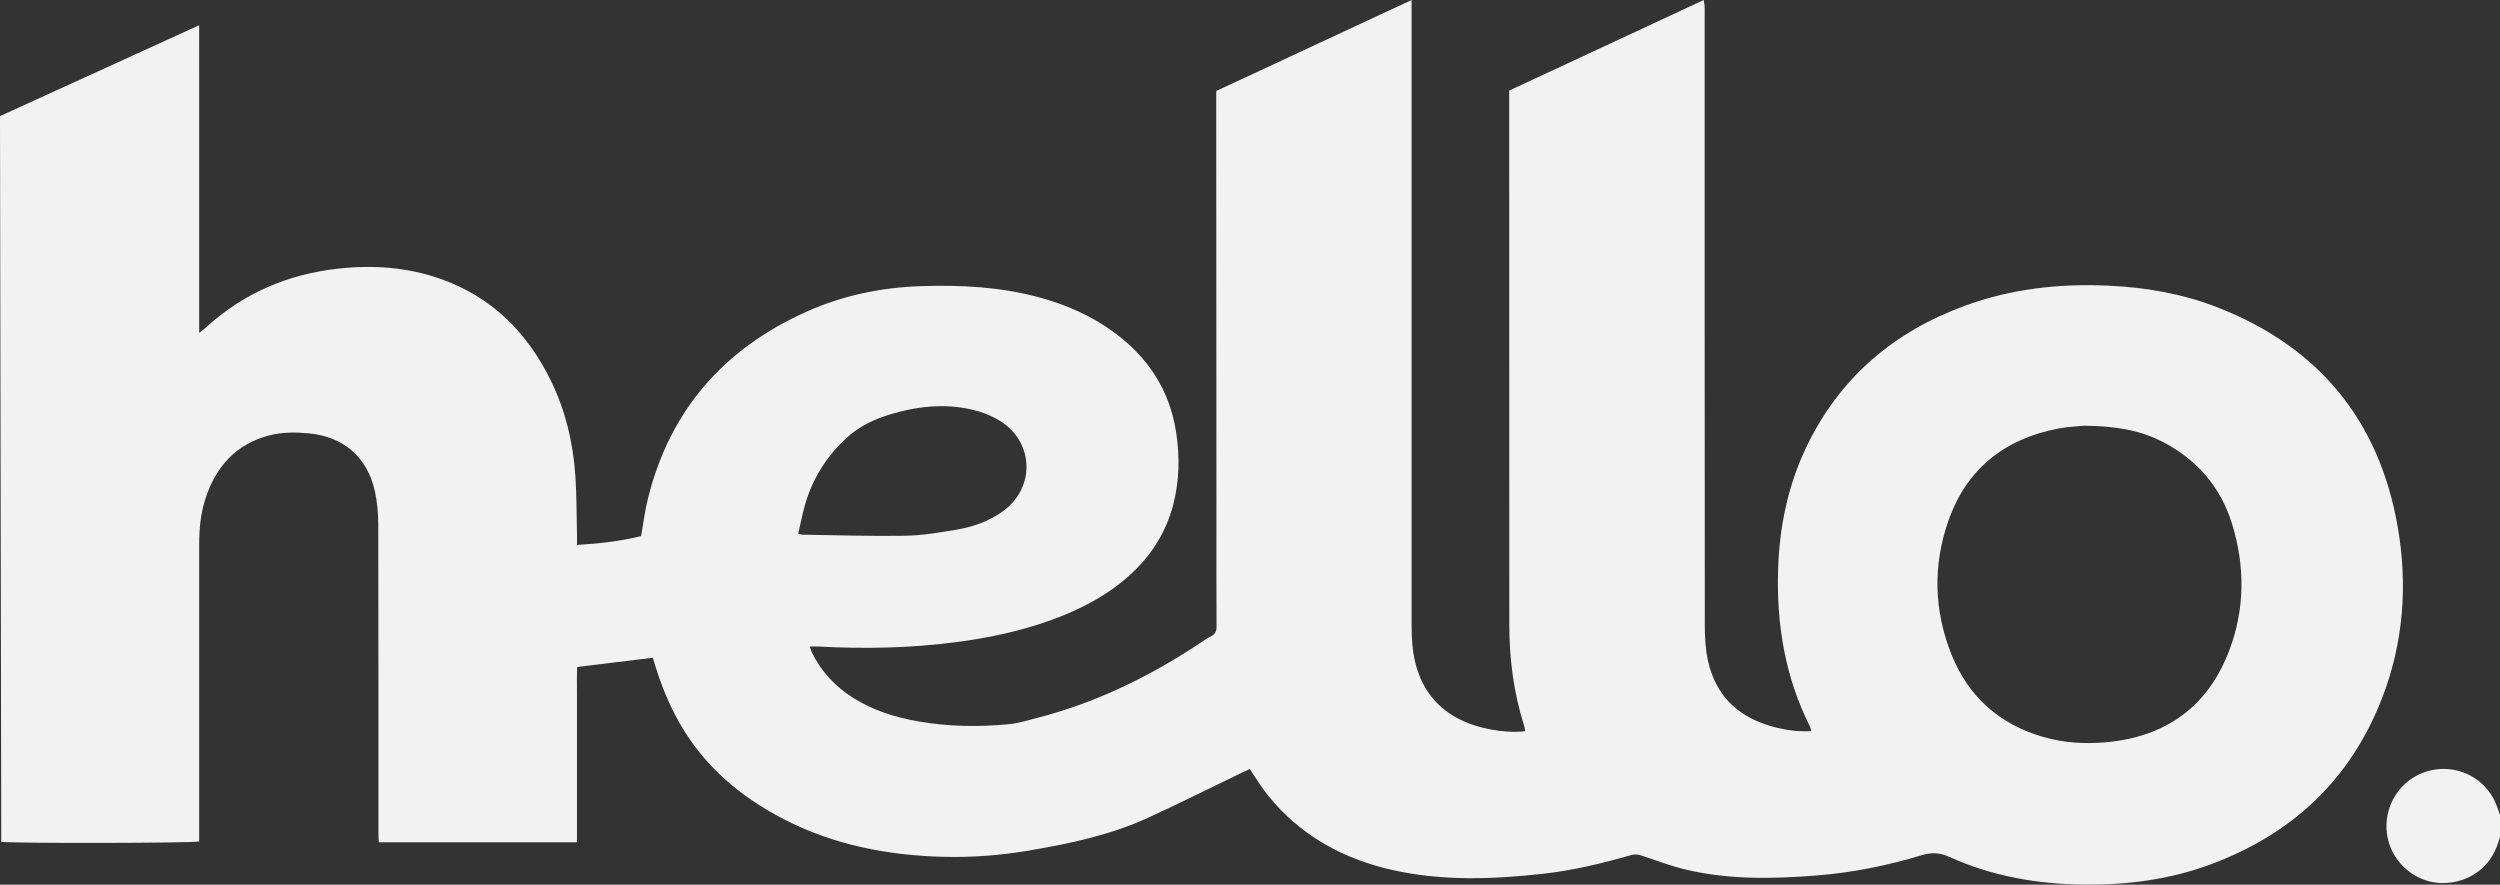 <svg xmlns="http://www.w3.org/2000/svg" id="b" viewBox="0 0 758.32 268.35"><rect x="0" y="0" width="758.32" height="268.35" fill="#333333" stroke="none"/><g id="c"><g><path d="m758.32,253.95c-.35,1.03-.67,2.07-1.06,3.08-2.75,7.02-9.72,11.3-17.53,10.78-7.13-.47-13.53-5.85-15.31-12.88-2.17-8.53,2.33-17.36,10.46-20.51,8.21-3.18,17.45.2,21.57,7.98.8,1.51,1.26,3.21,1.88,4.82v6.72Z" style="fill:#f2f2f2;"></path><path d="m368.92,27.6c19.8-9.22,39.33-18.32,59.26-27.6,0,1.47,0,2.5,0,3.52,0,62,0,124,0,186,0,3.84.19,7.66,1.11,11.43,2.22,9.1,7.74,15.24,16.45,18.56,5.07,1.94,12.5,2.95,16.88,2.27-.09-.52-.11-1.05-.27-1.55-3.2-9.99-4.53-20.25-4.53-30.72,0-53.04-.03-106.08-.04-159.12,0-.95,0-1.9,0-2.91,19.69-9.17,39.23-18.27,58.99-27.47.13.82.27,1.33.29,1.85.04.88.01,1.76.01,2.64,0,61.6-.01,123.2.04,184.8,0,3.58.16,7.24.88,10.73,2.38,11.39,9.77,17.96,20.84,20.68,3.42.84,6.89,1.27,10.6,1.07-.19-.61-.26-1.07-.46-1.47-7.52-15.02-10.16-31.02-9.62-47.68.42-12.87,2.95-25.24,8.5-36.89,10.06-21.1,26.53-35.12,48.31-43.05,13.94-5.08,28.4-6.71,43.18-6.05,11.43.51,22.59,2.42,33.26,6.58,30.63,11.95,49.04,34.19,54.68,66.53,3.09,17.69,1.79,35.29-4.79,52.17-9.67,24.83-27.52,41.33-52.37,50.43-12.16,4.45-24.79,6.09-37.69,5.98-14.23-.12-28.03-2.48-41.05-8.37-2.9-1.31-5.39-1.48-8.41-.57-10.35,3.13-20.92,5.29-31.72,6.15-13.35,1.06-26.71,1.36-39.86-1.76-4.49-1.07-8.85-2.71-13.23-4.19-1.19-.4-2.21-.56-3.46-.2-8.77,2.52-17.63,4.66-26.71,5.66-15.32,1.68-30.64,2.26-45.82-1.2-12.75-2.9-24.08-8.48-33.36-17.87-3.16-3.2-5.91-6.73-8.29-10.54-.42-.67-.86-1.33-1.41-2.18-.83.39-1.61.73-2.38,1.1-9.5,4.58-18.94,9.31-28.53,13.71-11.58,5.31-23.96,7.89-36.43,9.98-8.46,1.42-16.99,2.07-25.57,1.85-16.99-.43-33.37-3.6-48.59-11.48-13.2-6.84-24.16-16.16-31.57-29.27-3.08-5.45-5.44-11.21-7.27-17.19-.23-.76-.47-1.51-.76-2.45-7.56.93-15.06,1.84-22.93,2.81-.15,2.79-.05,5.72-.07,8.64-.02,2.96,0,5.92,0,8.88v26.64c0,2.95,0,5.89,0,9.01h-60.12c-.04-.98-.1-1.99-.1-3,0-31.12.02-62.24-.05-93.36,0-3.33-.29-6.73-1-9.99-2.28-10.49-9.52-16.74-20.25-17.71-3.99-.36-8-.37-11.92.67-10.15,2.69-16.14,9.57-19.28,19.25-1.44,4.45-1.86,9.08-1.87,13.73-.01,29.04,0,58.08,0,87.12,0,1.03,0,2.06,0,3.04-1.93.52-57.15.61-60.04.11C.26,182.07.13,108.75,0,35.22,20.04,26.08,40,16.96,60.41,7.65c.03,8.1.01,15.81.01,23.52,0,7.68,0,15.36,0,23.04v46.75c.96-.75,1.51-1.14,2.01-1.59,11.36-10.41,24.81-16.17,40.04-17.87,10.63-1.19,21.11-.47,31.24,3.12,15.38,5.44,26.08,16.09,33.22,30.51,4.57,9.22,6.91,19.08,7.6,29.3.4,5.98.35,11.99.49,17.98.02.86,0,1.72,0,2.88,6.78-.39,13.22-1.13,19.44-2.68.72-4,1.18-7.82,2.11-11.52,6.67-26.75,23.07-45.34,48.03-56.53,10.99-4.93,22.62-7.35,34.66-7.76,12.12-.41,24.14.2,35.93,3.39,8.18,2.22,15.83,5.56,22.69,10.59,10.35,7.58,16.9,17.54,18.87,30.32,1.13,7.35,1,14.68-.86,21.91-2.16,8.36-6.59,15.38-12.94,21.2-6.9,6.32-15.01,10.55-23.72,13.74-9.43,3.45-19.19,5.52-29.12,6.82-13.93,1.83-27.9,2.1-41.91,1.34-.78-.04-1.57,0-2.57,0,.26.73.42,1.32.68,1.87,2.86,5.83,7.14,10.37,12.63,13.8,6.07,3.79,12.76,5.85,19.74,7.06,9.04,1.57,18.16,1.71,27.26.84,3.07-.29,6.1-1.26,9.11-2.04,17.36-4.52,33.26-12.24,48.19-22.06,1.34-.88,2.63-1.84,4.06-2.56,1.34-.67,1.72-1.57,1.71-3.02-.06-10.16-.03-20.32-.03-30.48-.02-42.8-.05-85.59-.07-128.39,0-1.11,0-2.22,0-3.51Zm263.47,101.52c-1.64.17-4.94.27-8.14.89-16.1,3.1-27.58,12.11-33.13,27.63-4.89,13.65-4.54,27.57.88,41.04,5.08,12.6,14.41,20.93,27.51,24.78,6.19,1.82,12.56,2.26,19,1.71,18.44-1.57,31.34-10.83,37.81-28.2,4.63-12.43,4.64-25.26.77-37.92-3.4-11.15-10.48-19.45-20.82-24.89-6.95-3.65-14.47-4.93-23.88-5.02Zm-390.26,32.76c.72.19.95.29,1.17.3,10.39.15,20.77.5,31.15.33,5.16-.08,10.33-.94,15.44-1.8,5.15-.86,10.08-2.54,14.37-5.66,9.74-7.09,9.43-20.73-.71-27.25-2.12-1.36-4.54-2.4-6.96-3.09-8.63-2.45-17.24-1.71-25.76.74-5.12,1.47-9.91,3.61-13.9,7.25-6.23,5.69-10.56,12.57-12.83,20.71-.76,2.75-1.31,5.56-1.98,8.47Z" style="fill:#f2f2f2;"></path></g></g></svg>
